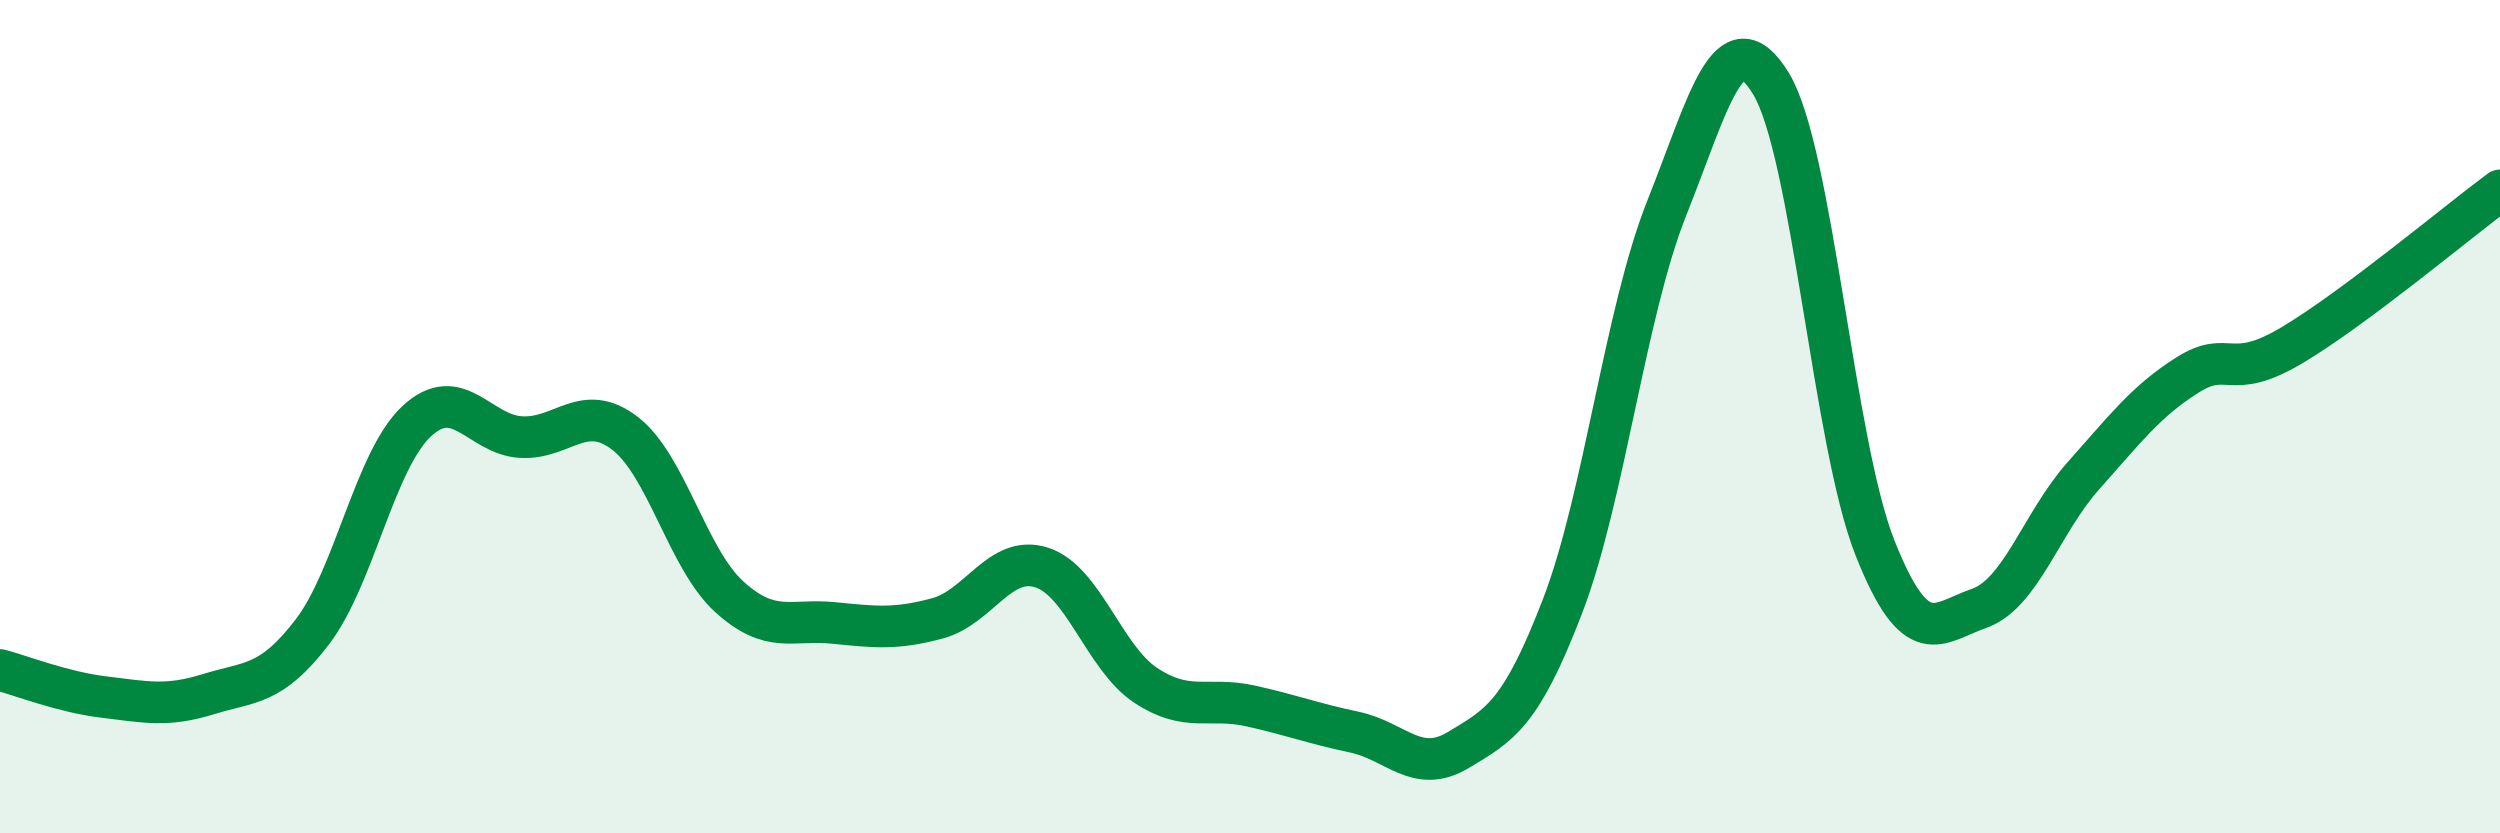 
    <svg width="60" height="20" viewBox="0 0 60 20" xmlns="http://www.w3.org/2000/svg">
      <path
        d="M 0,16.08 C 0.5,16.21 1.5,16.61 2.5,16.73 C 3.5,16.85 4,16.97 5,16.66 C 6,16.35 6.5,16.47 7.5,15.16 C 8.5,13.85 9,11.04 10,10.11 C 11,9.18 11.5,10.43 12.5,10.49 C 13.5,10.55 14,9.63 15,10.4 C 16,11.17 16.5,13.41 17.5,14.32 C 18.5,15.23 19,14.85 20,14.95 C 21,15.05 21.5,15.11 22.5,14.84 C 23.5,14.57 24,13.3 25,13.62 C 26,13.94 26.5,15.79 27.5,16.45 C 28.5,17.11 29,16.72 30,16.94 C 31,17.16 31.5,17.36 32.5,17.57 C 33.5,17.78 34,18.6 35,18 C 36,17.4 36.5,17.15 37.5,14.55 C 38.5,11.95 39,7.51 40,5 C 41,2.49 41.5,0.37 42.5,2 C 43.5,3.63 44,10.63 45,13.15 C 46,15.67 46.5,14.95 47.5,14.6 C 48.5,14.25 49,12.54 50,11.42 C 51,10.3 51.5,9.63 52.5,9 C 53.5,8.37 53.5,9.18 55,8.29 C 56.5,7.4 59,5.31 60,4.57L60 20L0 20Z"
        fill="#008740"
        opacity="0.1"
        stroke-linecap="round"
        stroke-linejoin="round"
      />
      <path
        d="M 0,16.08 C 0.5,16.21 1.5,16.61 2.5,16.73 C 3.5,16.85 4,16.97 5,16.66 C 6,16.35 6.5,16.47 7.5,15.16 C 8.5,13.85 9,11.04 10,10.11 C 11,9.18 11.5,10.43 12.5,10.49 C 13.5,10.55 14,9.63 15,10.4 C 16,11.17 16.5,13.41 17.5,14.32 C 18.5,15.23 19,14.85 20,14.95 C 21,15.05 21.5,15.11 22.5,14.84 C 23.5,14.57 24,13.3 25,13.62 C 26,13.94 26.5,15.79 27.5,16.45 C 28.5,17.11 29,16.72 30,16.94 C 31,17.16 31.5,17.36 32.5,17.57 C 33.5,17.78 34,18.6 35,18 C 36,17.4 36.5,17.15 37.5,14.55 C 38.5,11.95 39,7.51 40,5 C 41,2.49 41.5,0.37 42.5,2 C 43.5,3.63 44,10.63 45,13.15 C 46,15.67 46.5,14.95 47.5,14.6 C 48.5,14.25 49,12.54 50,11.42 C 51,10.3 51.5,9.63 52.5,9 C 53.5,8.37 53.5,9.18 55,8.29 C 56.5,7.4 59,5.31 60,4.57"
        stroke="#008740"
        stroke-width="1"
        fill="none"
        stroke-linecap="round"
        stroke-linejoin="round"
      />
    </svg>
  